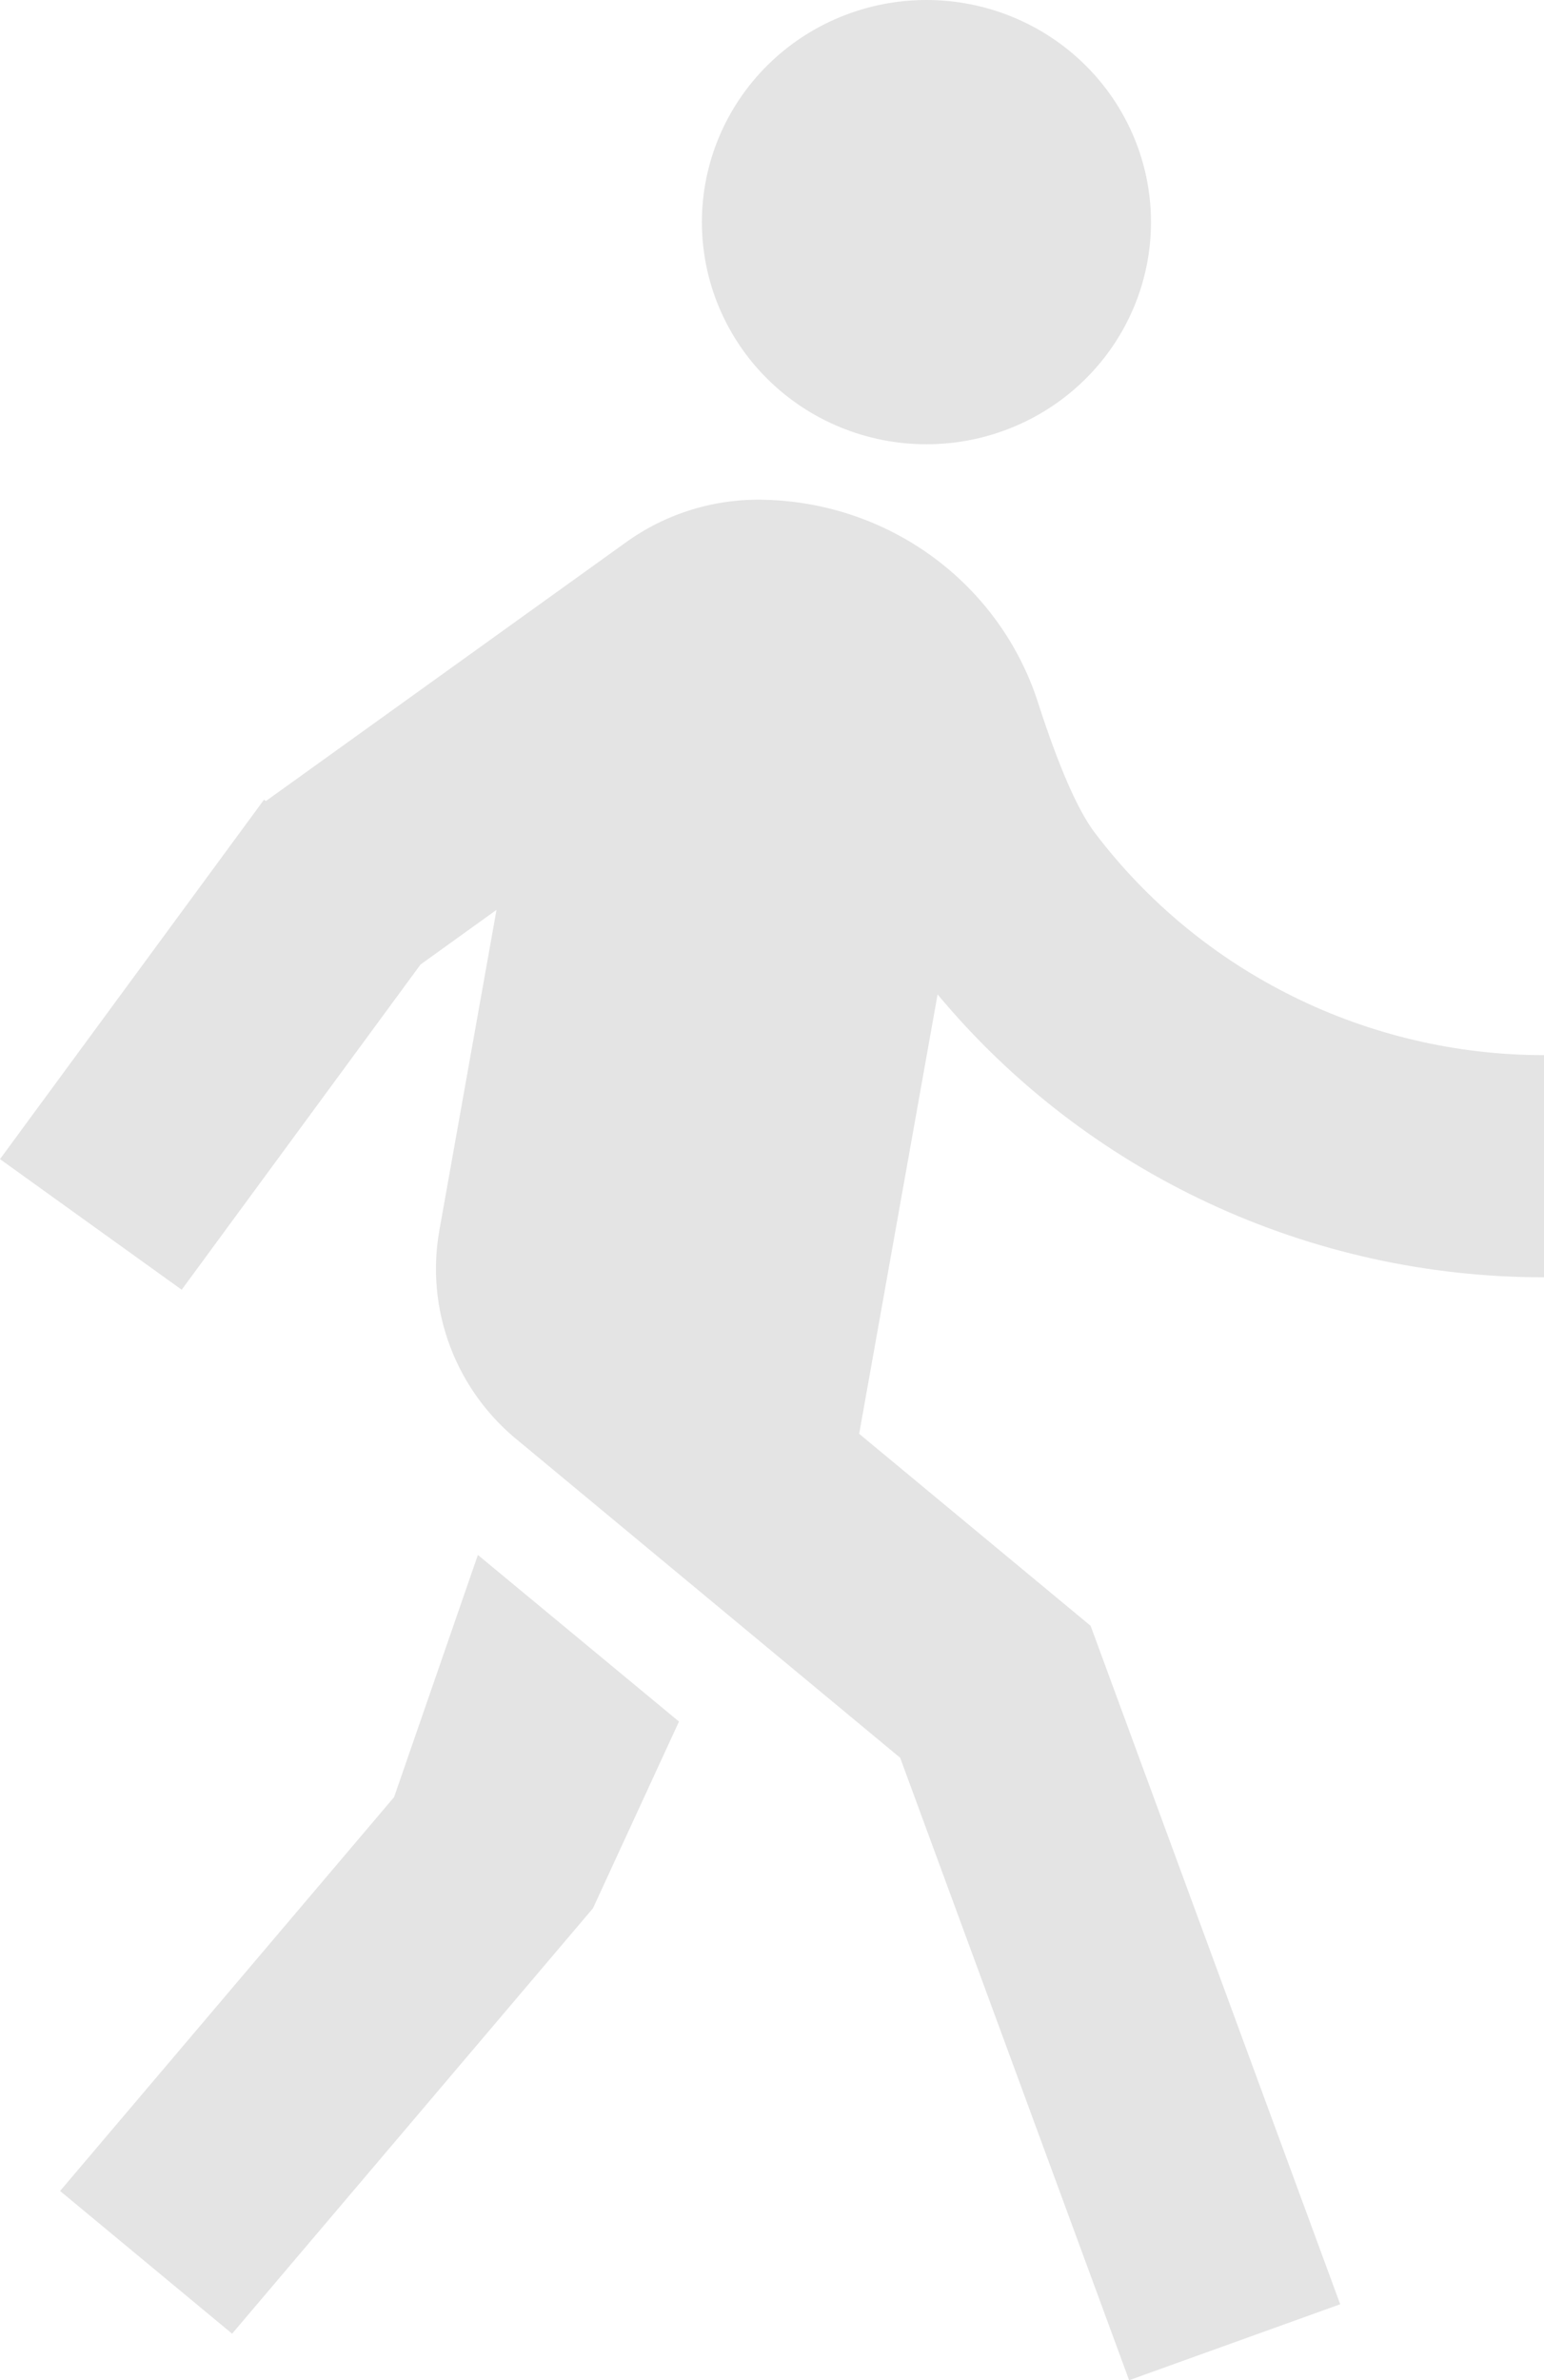 <?xml version="1.0" encoding="UTF-8"?> <svg xmlns="http://www.w3.org/2000/svg" width="37" height="57" viewBox="0 0 37 57" fill="none"><path d="M6.372 19.183L14.995 12.991C15.964 12.291 17.141 11.932 18.34 11.969C19.802 12.007 21.216 12.493 22.386 13.36C23.556 14.228 24.424 15.433 24.87 16.81C25.371 18.362 25.828 19.409 26.242 19.951C27.495 21.602 29.12 22.942 30.987 23.864C32.854 24.787 34.913 25.268 37 25.268V30.588C34.222 30.59 31.478 29.983 28.965 28.812C26.452 27.641 24.233 25.933 22.468 23.813L20.589 34.336L26.135 38.934L32.116 55.181L27.058 57L21.571 42.094L12.45 34.527C11.701 33.93 11.128 33.145 10.79 32.254C10.452 31.364 10.362 30.4 10.529 29.463L11.898 21.789L10.077 23.098L4.354 30.886L0 27.758L6.326 19.151L6.372 19.183ZM22.201 10.639C20.774 10.639 19.405 10.079 18.396 9.081C17.387 8.084 16.82 6.731 16.82 5.32C16.82 3.909 17.387 2.556 18.396 1.558C19.405 0.56 20.774 0 22.201 0C23.628 0 24.997 0.56 26.006 1.558C27.015 2.556 27.582 3.909 27.582 5.32C27.582 6.731 27.015 8.084 26.006 9.081C24.997 10.079 23.628 10.639 22.201 10.639ZM14.21 45.698L5.562 55.886L1.44 52.468L9.444 43.036L11.452 37.237L16.271 41.227L14.21 45.698Z" fill="#E4E4E4"></path></svg> 